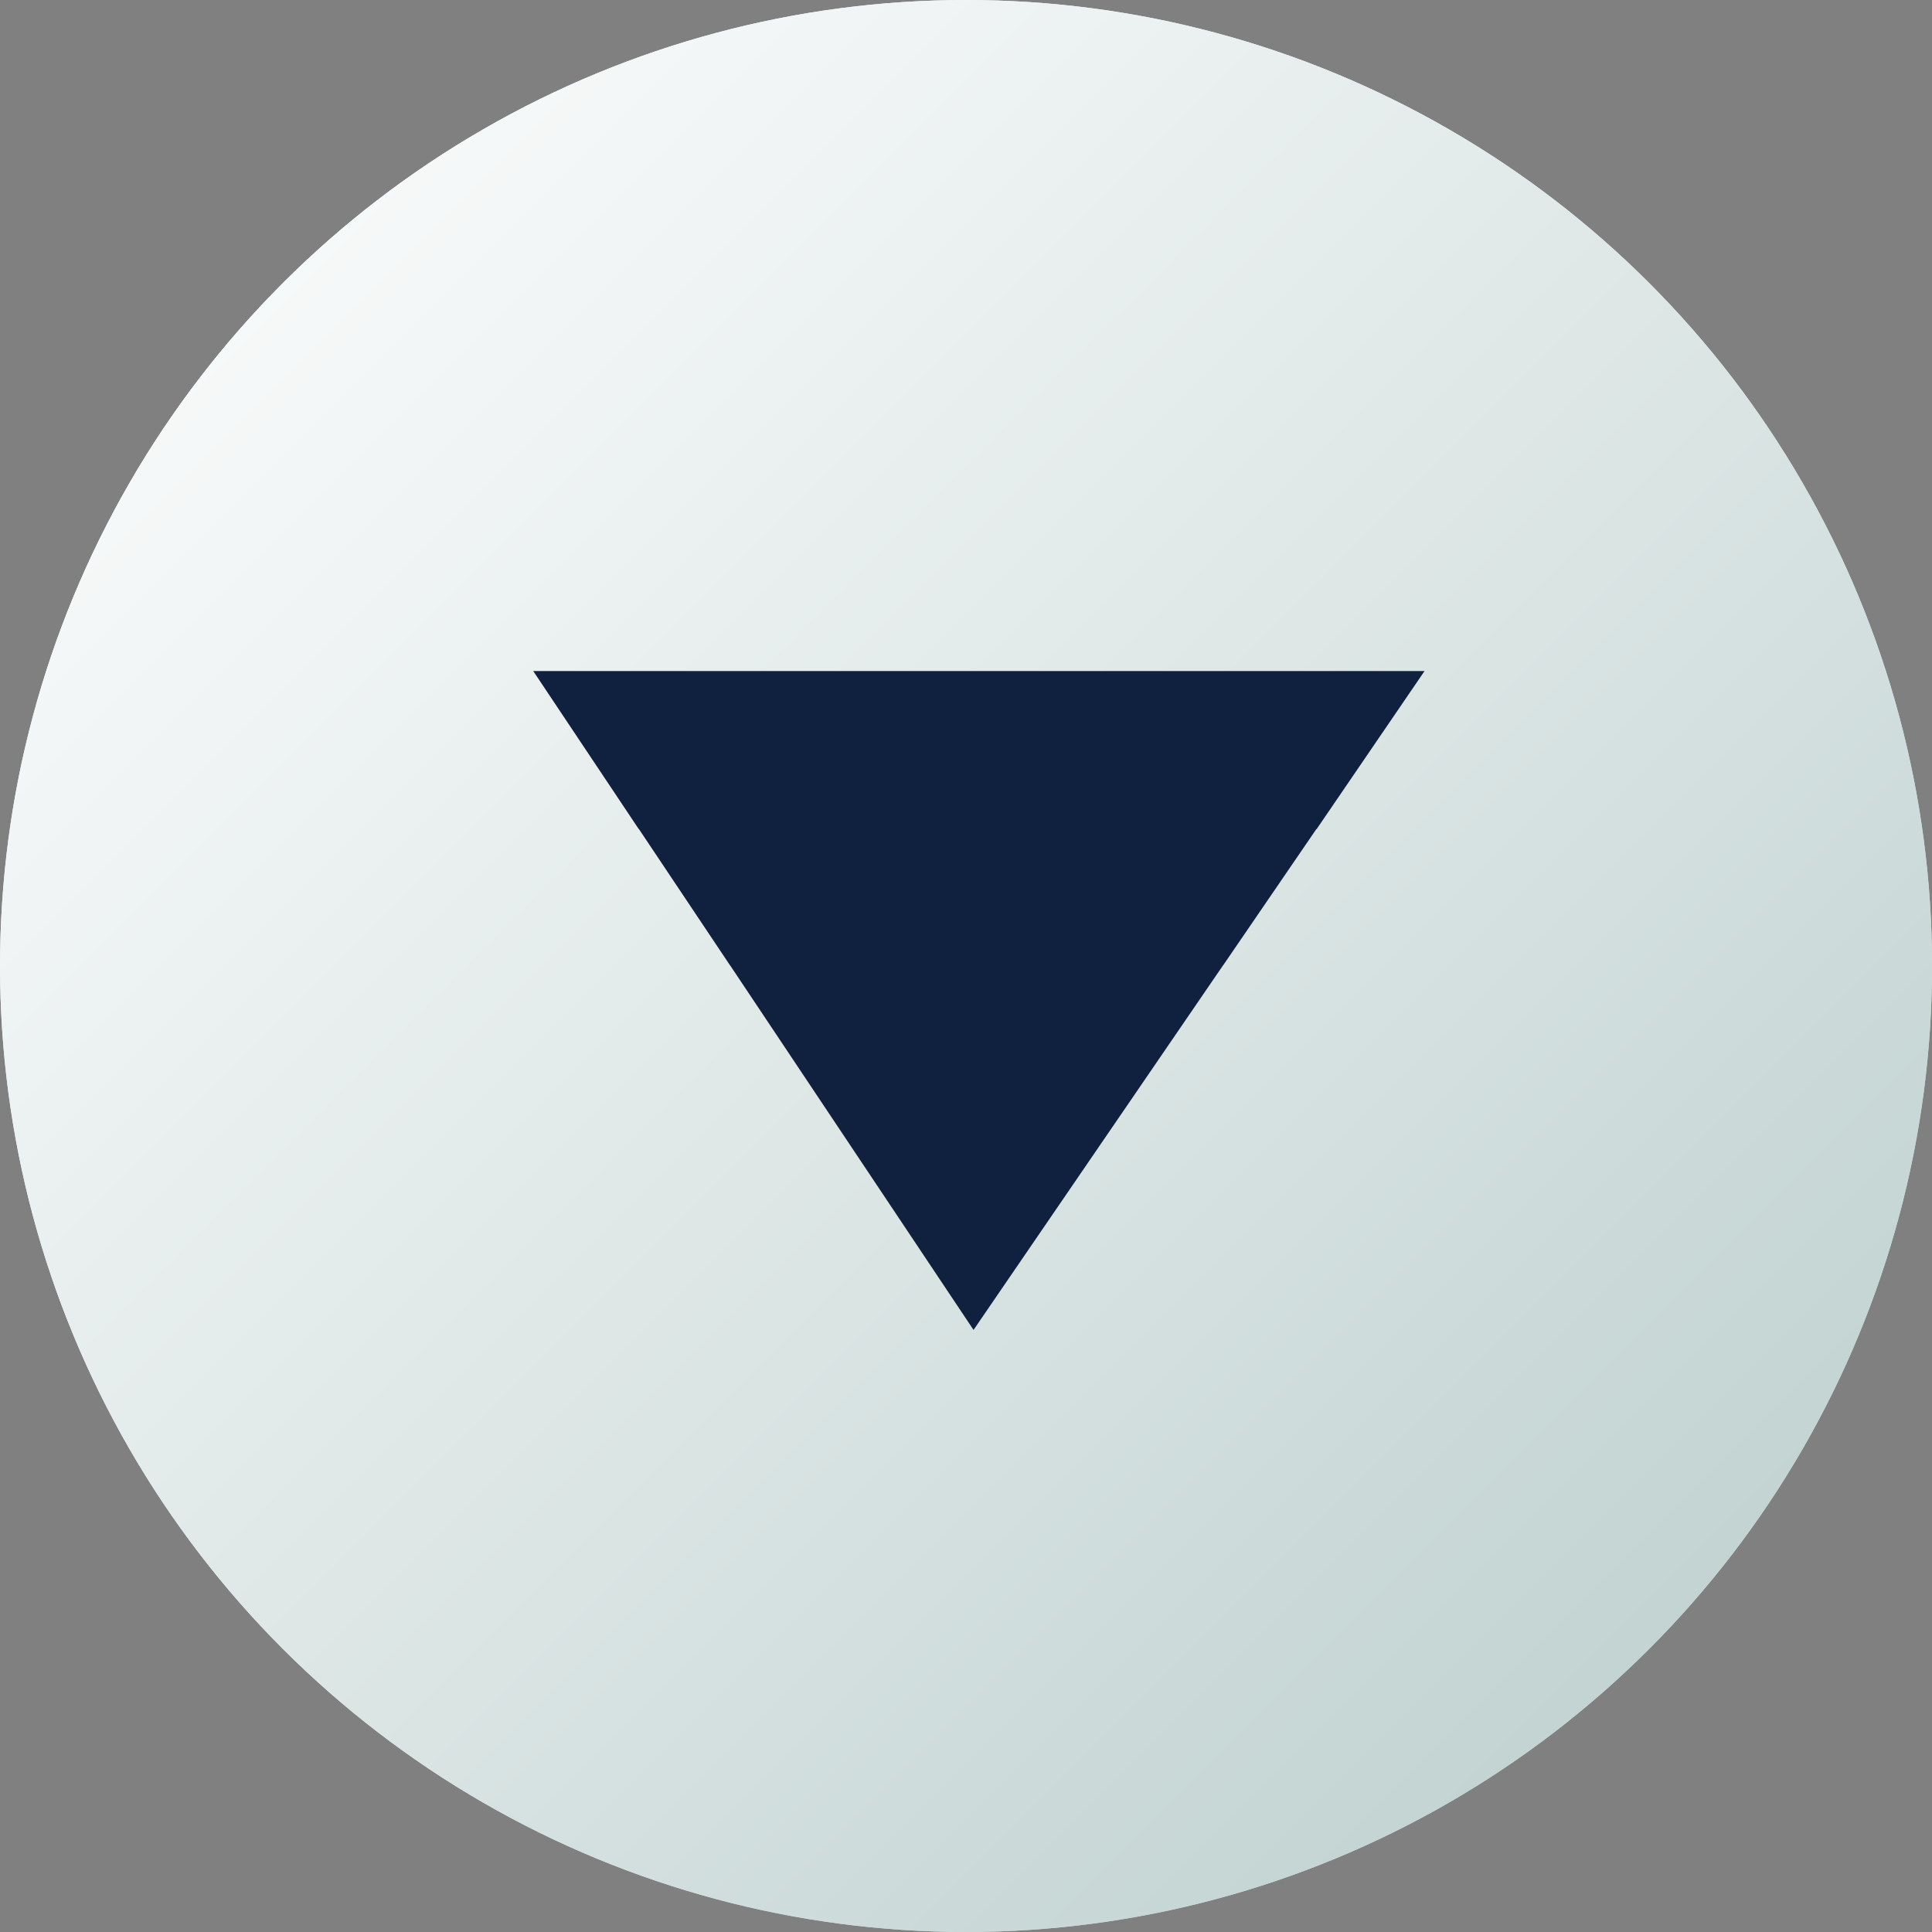 <svg xmlns="http://www.w3.org/2000/svg" xmlns:xlink="http://www.w3.org/1999/xlink" width="65.215" height="65.215" viewBox="0 0 65.215 65.215">
  <rect x="0" y="0" width="65.215" height="65.215" fill="#808080" stroke="none"/>
  <defs>
    <clipPath id="clip-path">
      <path id="Path_160" data-name="Path 160" d="M100.6-336.214a32.609,32.609,0,0,0,32.609,32.608h0a32.609,32.609,0,0,0,32.607-32.608h0a32.607,32.607,0,0,0-32.607-32.607h0A32.607,32.607,0,0,0,100.6-336.214" transform="translate(-100.599 368.821)" fill="none"/>
    </clipPath>
    <linearGradient id="linear-gradient" x1="0.718" y1="0.764" x2="0.794" y2="0.764" gradientUnits="objectBoundingBox">
      <stop offset="0" stop-color="#b6ccca"/>
      <stop offset="0.1" stop-color="#bfd1d0"/>
      <stop offset="0.2" stop-color="#c7d7d6"/>
      <stop offset="0.3" stop-color="#cedcdb"/>
      <stop offset="0.4" stop-color="#d6e2e1"/>
      <stop offset="0.5" stop-color="#dee7e6"/>
      <stop offset="0.6" stop-color="#e5ecec"/>
      <stop offset="0.7" stop-color="#ecf1f1"/>
      <stop offset="0.8" stop-color="#f3f6f6"/>
      <stop offset="0.9" stop-color="#f9fbfb"/>
      <stop offset="1" stop-color="#fff"/>
    </linearGradient>
  </defs>
  <g id="Group_266" data-name="Group 266" transform="translate(-3760.649 -1311.369)">
    <g id="Group_209" data-name="Group 209" transform="translate(3760.649 1311.369)" clip-path="url(#clip-path)">
      <g id="Group_208" data-name="Group 208" transform="translate(27.855 959.907) rotate(-135)">
        <path id="Path_159" data-name="Path 159" d="M862.873,541,541,862.873l-541-541L321.873,0Z" transform="translate(0 0)" fill="url(#linear-gradient)"/>
      </g>
    </g>
    <g id="Group_210" data-name="Group 210" transform="translate(3778.649 1338.019)">
      <path id="Path_91" data-name="Path 91" d="M7.377,11.04,15.8-1.268l-16.641,0ZM-.841-1.264l16.641,0,3.147-4.6h.01L22.6-11.2H-7.485l3.558,5.329h.006Z" transform="translate(7.485 11.202)" fill="#0f213e"/>
    </g>
    <g id="Group_212" data-name="Group 212" transform="translate(3760.649 1311.369)" clip-path="url(#clip-path)">
      <g id="Group_211" data-name="Group 211" transform="translate(27.855 959.907) rotate(-135)">
        <path id="Path_161" data-name="Path 161" d="M862.873,541,541,862.873l-541-541L321.873,0Z" transform="translate(0 0)" fill="url(#linear-gradient)"/>
      </g>
    </g>
    <g id="Group_213" data-name="Group 213" transform="translate(3778.649 1334.019)">
      <path id="Path_91-2" data-name="Path 91" d="M7.377,11.04,15.8-1.268l-16.641,0ZM-.841-1.264l16.641,0,3.147-4.6h.01L22.6-11.2H-7.485l3.558,5.329h.006Z" transform="translate(7.485 11.202)" fill="#0f213e"/>
    </g>
  </g>
</svg>
